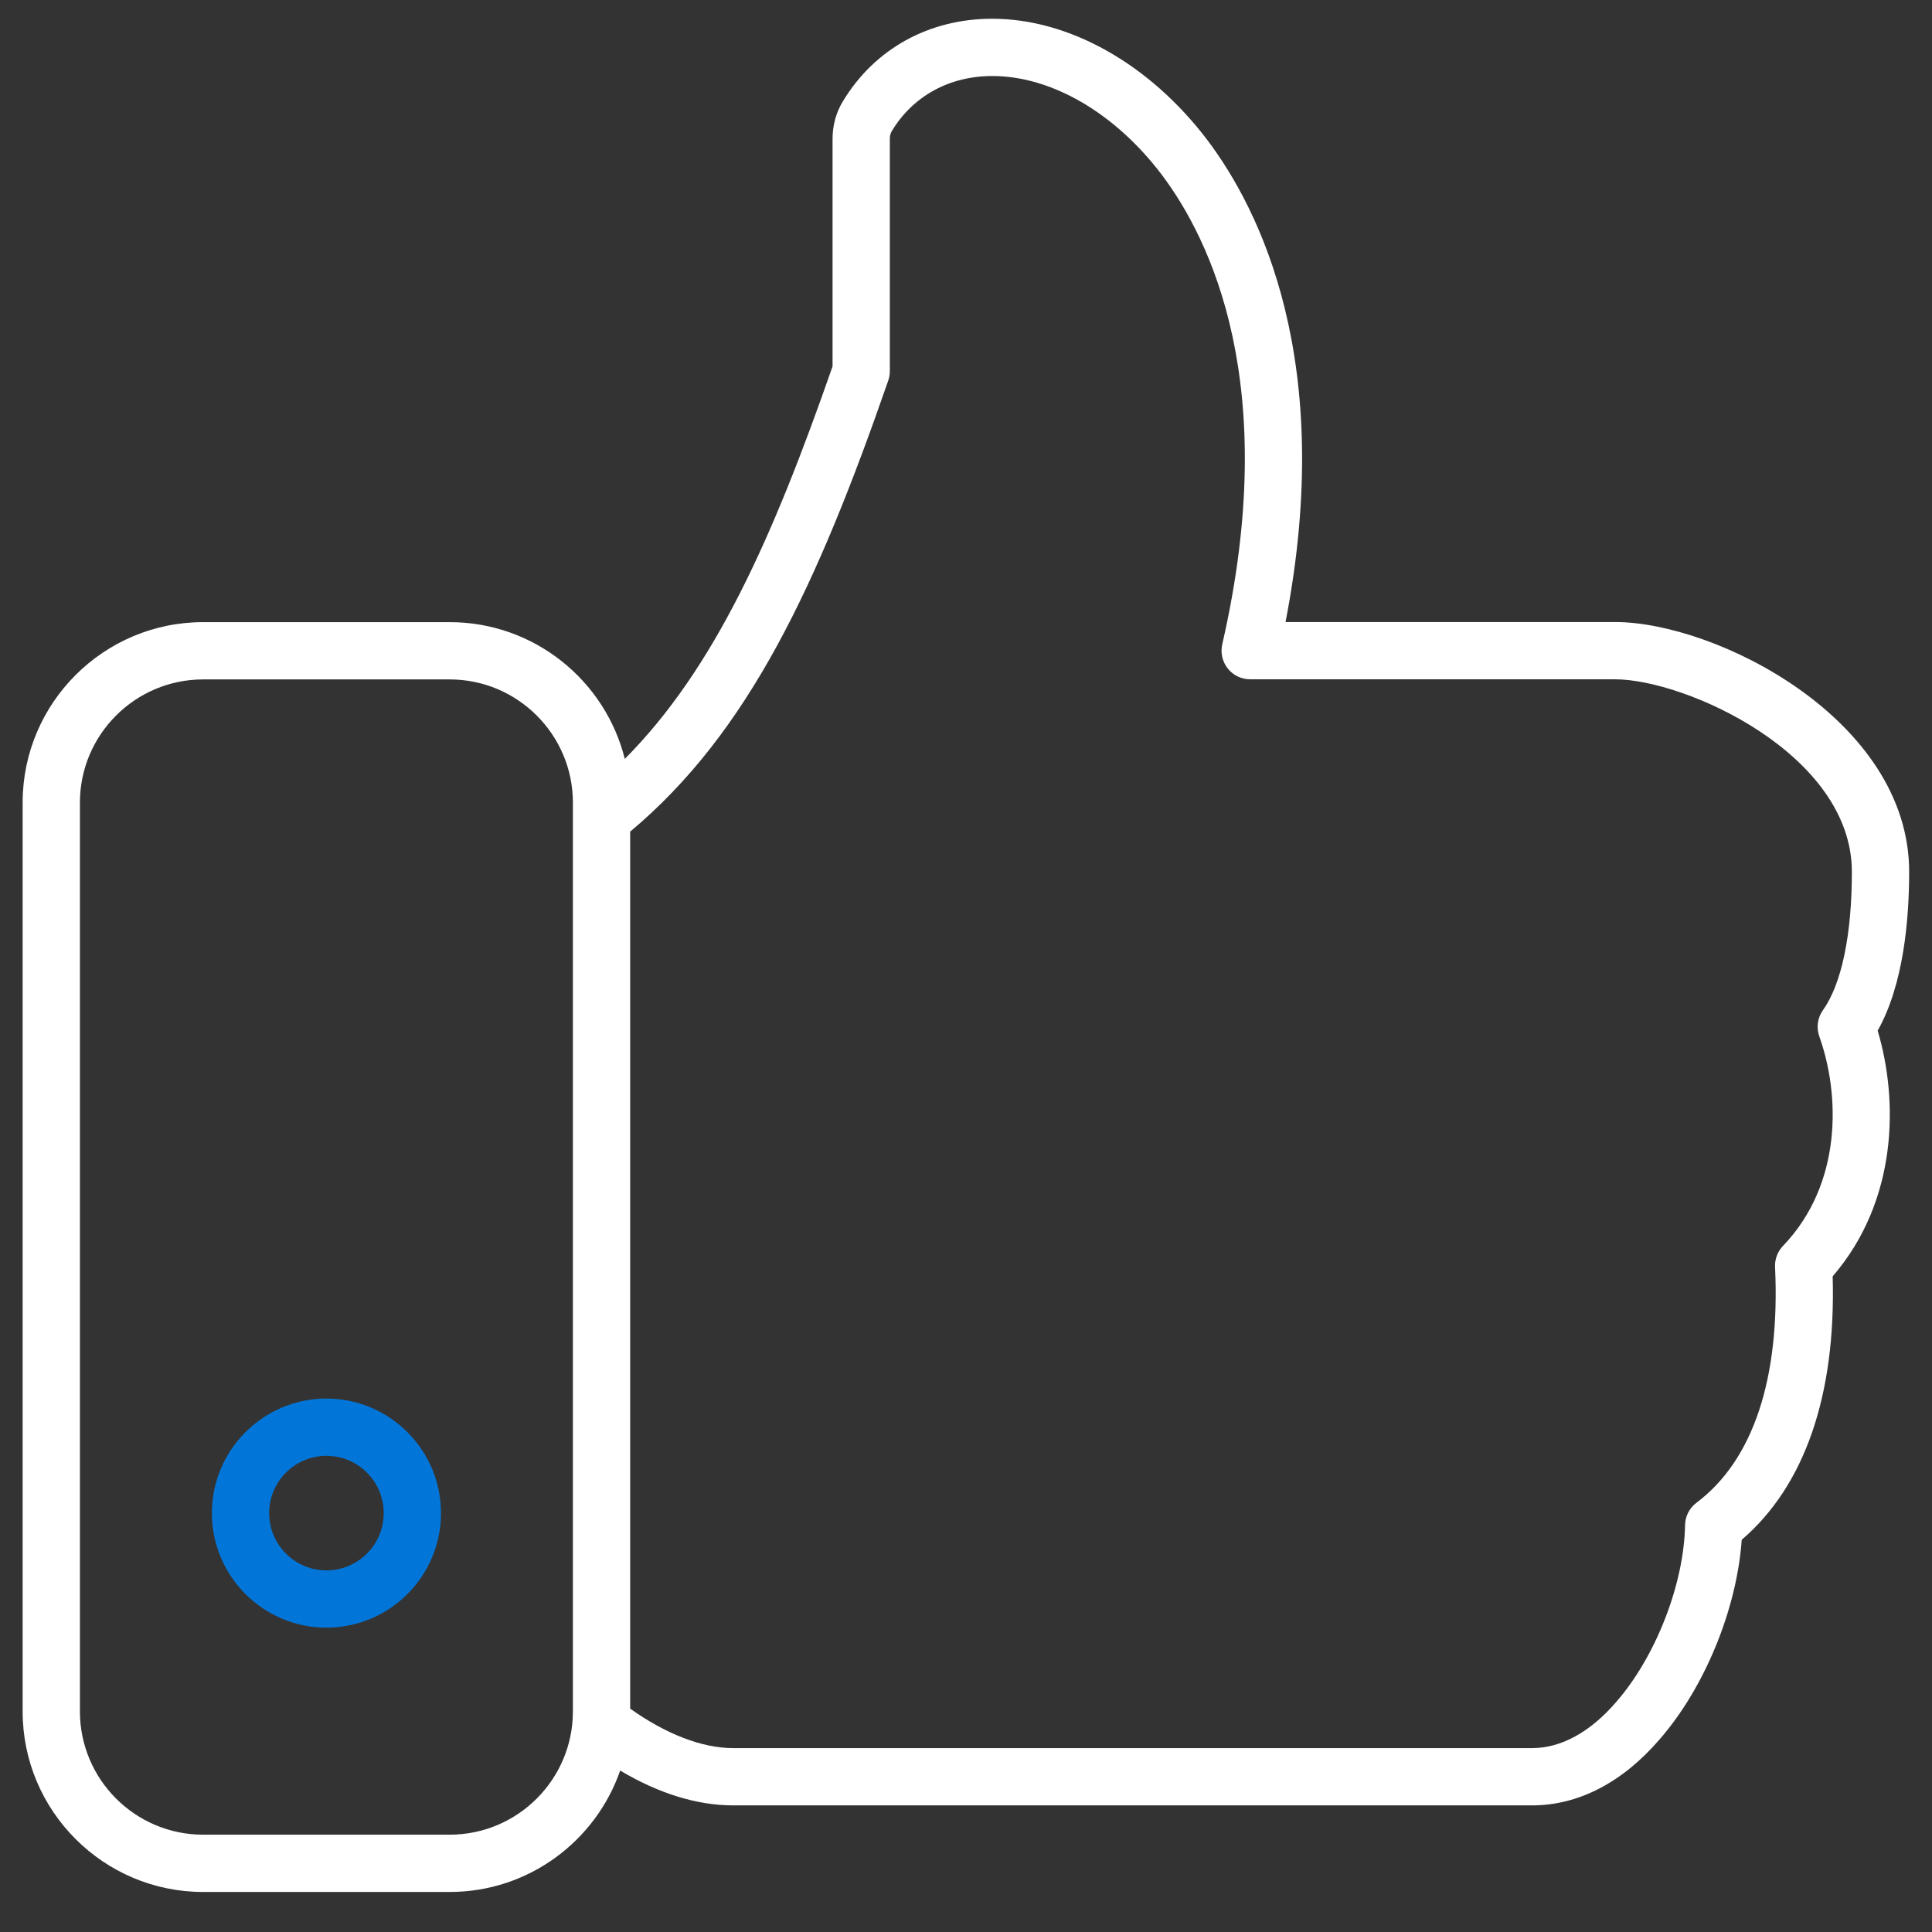 <?xml version="1.0" encoding="UTF-8"?> <!-- Generator: Adobe Illustrator 16.0.0, SVG Export Plug-In . SVG Version: 6.00 Build 0) --> <svg xmlns="http://www.w3.org/2000/svg" xmlns:xlink="http://www.w3.org/1999/xlink" version="1.1" id="Layer_1" x="0px" y="0px" width="512px" height="512px" viewBox="0 0 512 512" xml:space="preserve"><rect x="0" y="0" width="512" height="512" fill="#333333" stroke="none"/> <path fill="#0275d8" d="M86.51,370.631c-16.744,0-30.36,13.623-30.36,30.359c0,16.734,13.616,30.357,30.36,30.357 c16.743,0,30.359-13.623,30.359-30.357C116.869,384.254,103.254,370.631,86.51,370.631z M86.51,416.17 c-8.368,0-15.18-6.804-15.18-15.18s6.812-15.182,15.18-15.182s15.18,6.806,15.18,15.182S94.878,416.17,86.51,416.17z"></path> <path fill="#ffffff" d="M497.599,273.133c6.834-12.14,8.346-29.292,8.346-42.085c0-40.425-51.186-66.204-77.943-66.204h-87.319 c13.408-69.124-6.938-109.453-20.709-127.716C304.704,16.989,283.387,4.967,262.96,4.967c-16.796,0-31.234,7.997-39.617,21.932 c-1.772,2.935-2.706,6.337-2.706,9.836V97.09c-15.965,45.847-31.325,80.153-55.058,104.025 c-5.192-20.793-24.026-36.242-46.411-36.242h-65.33C27.458,164.873,6,186.323,6,212.695v240.86 c0,26.372,21.458,47.837,47.837,47.837h65.33c20.894,0,38.688-13.472,45.189-32.177c10.166,6.062,20.347,9.229,29.894,9.229h211.788 c12.244,0,23.935-6.062,33.762-17.479c11.993-13.741,20.485-34.567,21.774-52.906c16.693-14.318,24.994-38.318,24.104-69.819 C502.92,318.242,503.143,291.723,497.599,273.133z M151.824,453.554c0,18.013-14.654,32.657-32.657,32.657h-65.33 c-18.004,0-32.657-14.645-32.657-32.657V212.695c0-17.996,14.654-32.642,32.657-32.642h65.33c18.004,0,32.657,14.646,32.657,32.642 V453.554z M483.101,267.707c-1.438,2.016-1.81,4.625-0.963,6.968c5.469,15.269,6.225,38.974-9.636,55.518 c-1.439,1.498-2.195,3.526-2.093,5.604c1.379,29.587-5.823,51.171-20.812,62.438c-1.883,1.393-2.994,3.587-3.039,5.93 c-0.266,15.594-7.753,34.85-18.233,46.857c-6.892,8.006-14.601,12.243-22.287,12.243H194.25c-8.174,0-17.75-3.691-27.246-10.46 V220.388c31.496-26.352,49.63-65.449,68.389-119.526c0.281-0.8,0.422-1.645,0.422-2.49V36.734c0-0.733,0.18-1.423,0.526-2.001 c5.581-9.273,15.276-14.587,26.617-14.587c15.706,0,32.501,9.776,44.909,26.142c12.771,16.937,31.849,55.627,16.047,124.44 c-0.521,2.253,0.021,4.625,1.46,6.434c1.438,1.808,3.625,2.861,5.937,2.861H428c18.634,0,62.765,19.805,62.765,51.024 C490.765,247.754,488.036,260.77,483.101,267.707z"></path> </svg> 